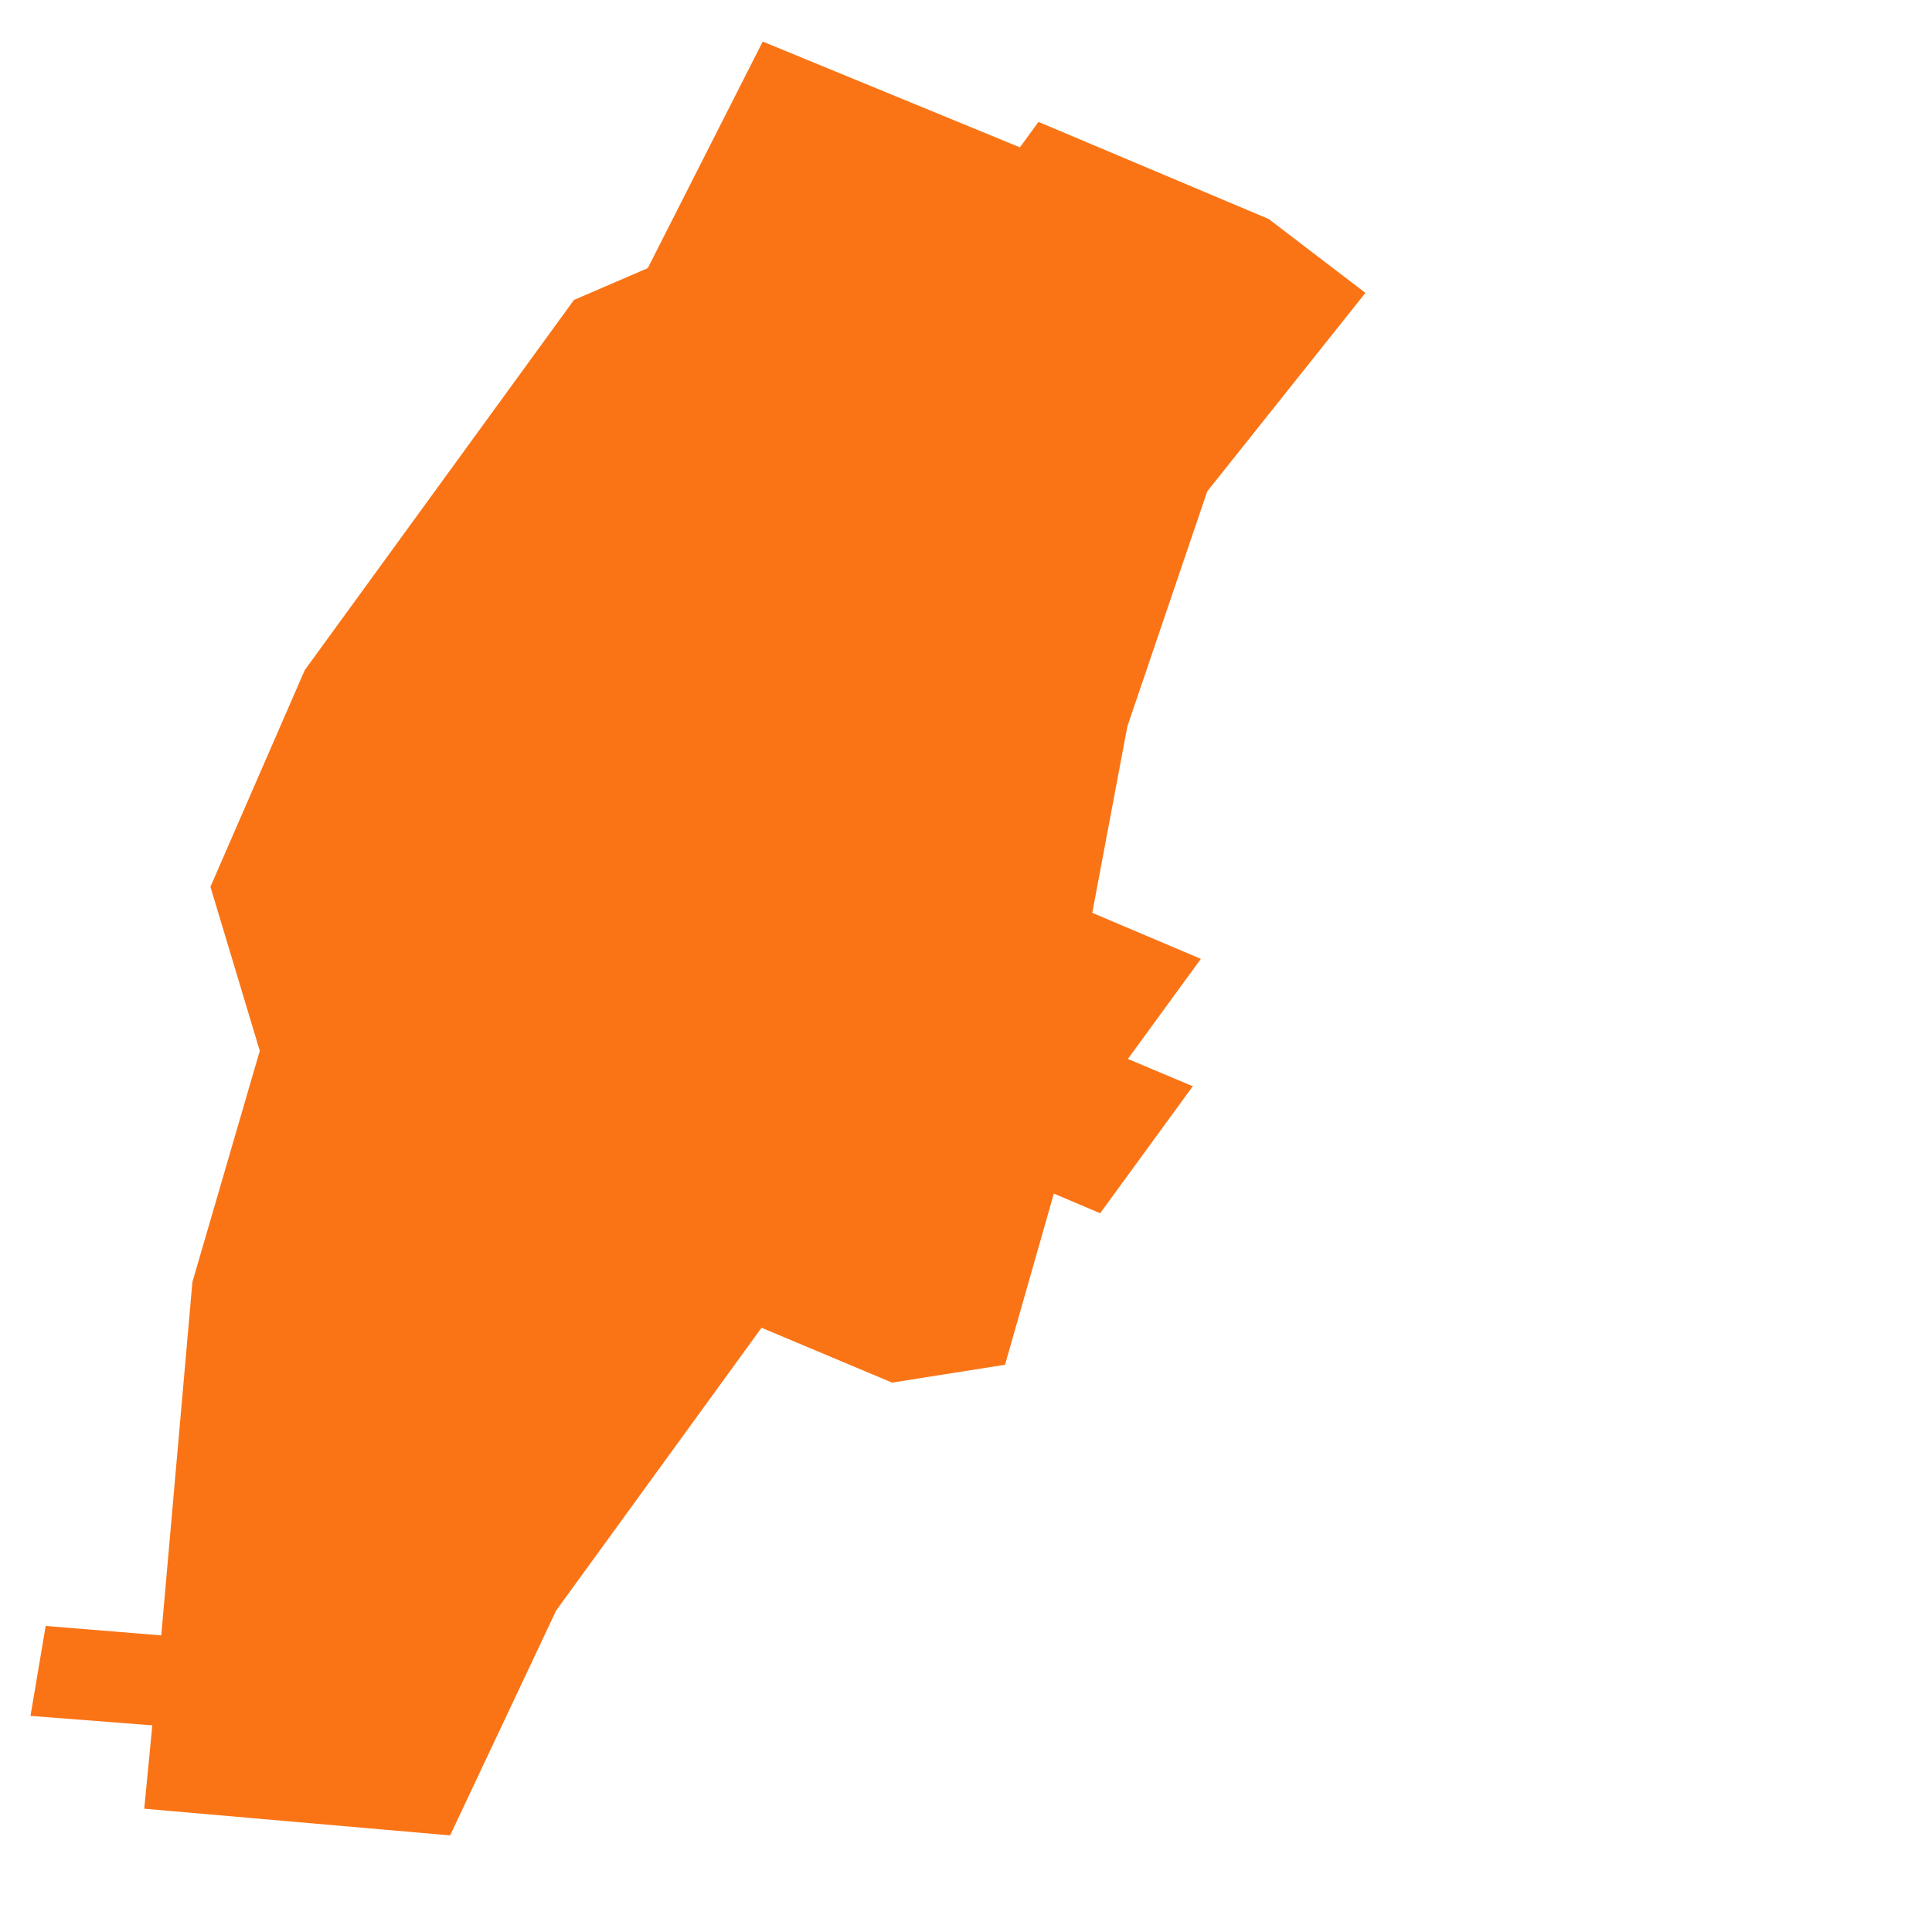 <svg width="256" height="256" xmlns="http://www.w3.org/2000/svg" filter="url(#shadow)"><filter id='shadow' color-interpolation-filters="sRGB" filterUnits="userSpaceOnUse" height="800" width="1600"> <feDropShadow dx="2" dy="2" stdDeviation="3" flood-opacity="0.5"/> </filter><style>path { fill: #fa7416; stroke-linejoin: bevel; transform: scale(0.95) }</style> <path d="M106.383,5.798 142.255,20.551 144.847,17.004 176.955,30.545 190.448,40.851 168.385,68.537 157.246,101.313 152.349,127.322 167.497,133.743 157.316,147.702 166.368,151.509 153.449,169.221 146.99,166.48 140.182,190.355 124.426,192.845 106.218,185.195 77.574,224.629 62.782,256 20.12,252.279 21.243,240.651 4.252,239.33 6.371,226.789 22.493,228.101 26.837,178.816 36.234,146.572 29.351,123.688 42.507,93.463 80.057,41.835 90.351,37.4 106.383,5.798Z"/> </svg>